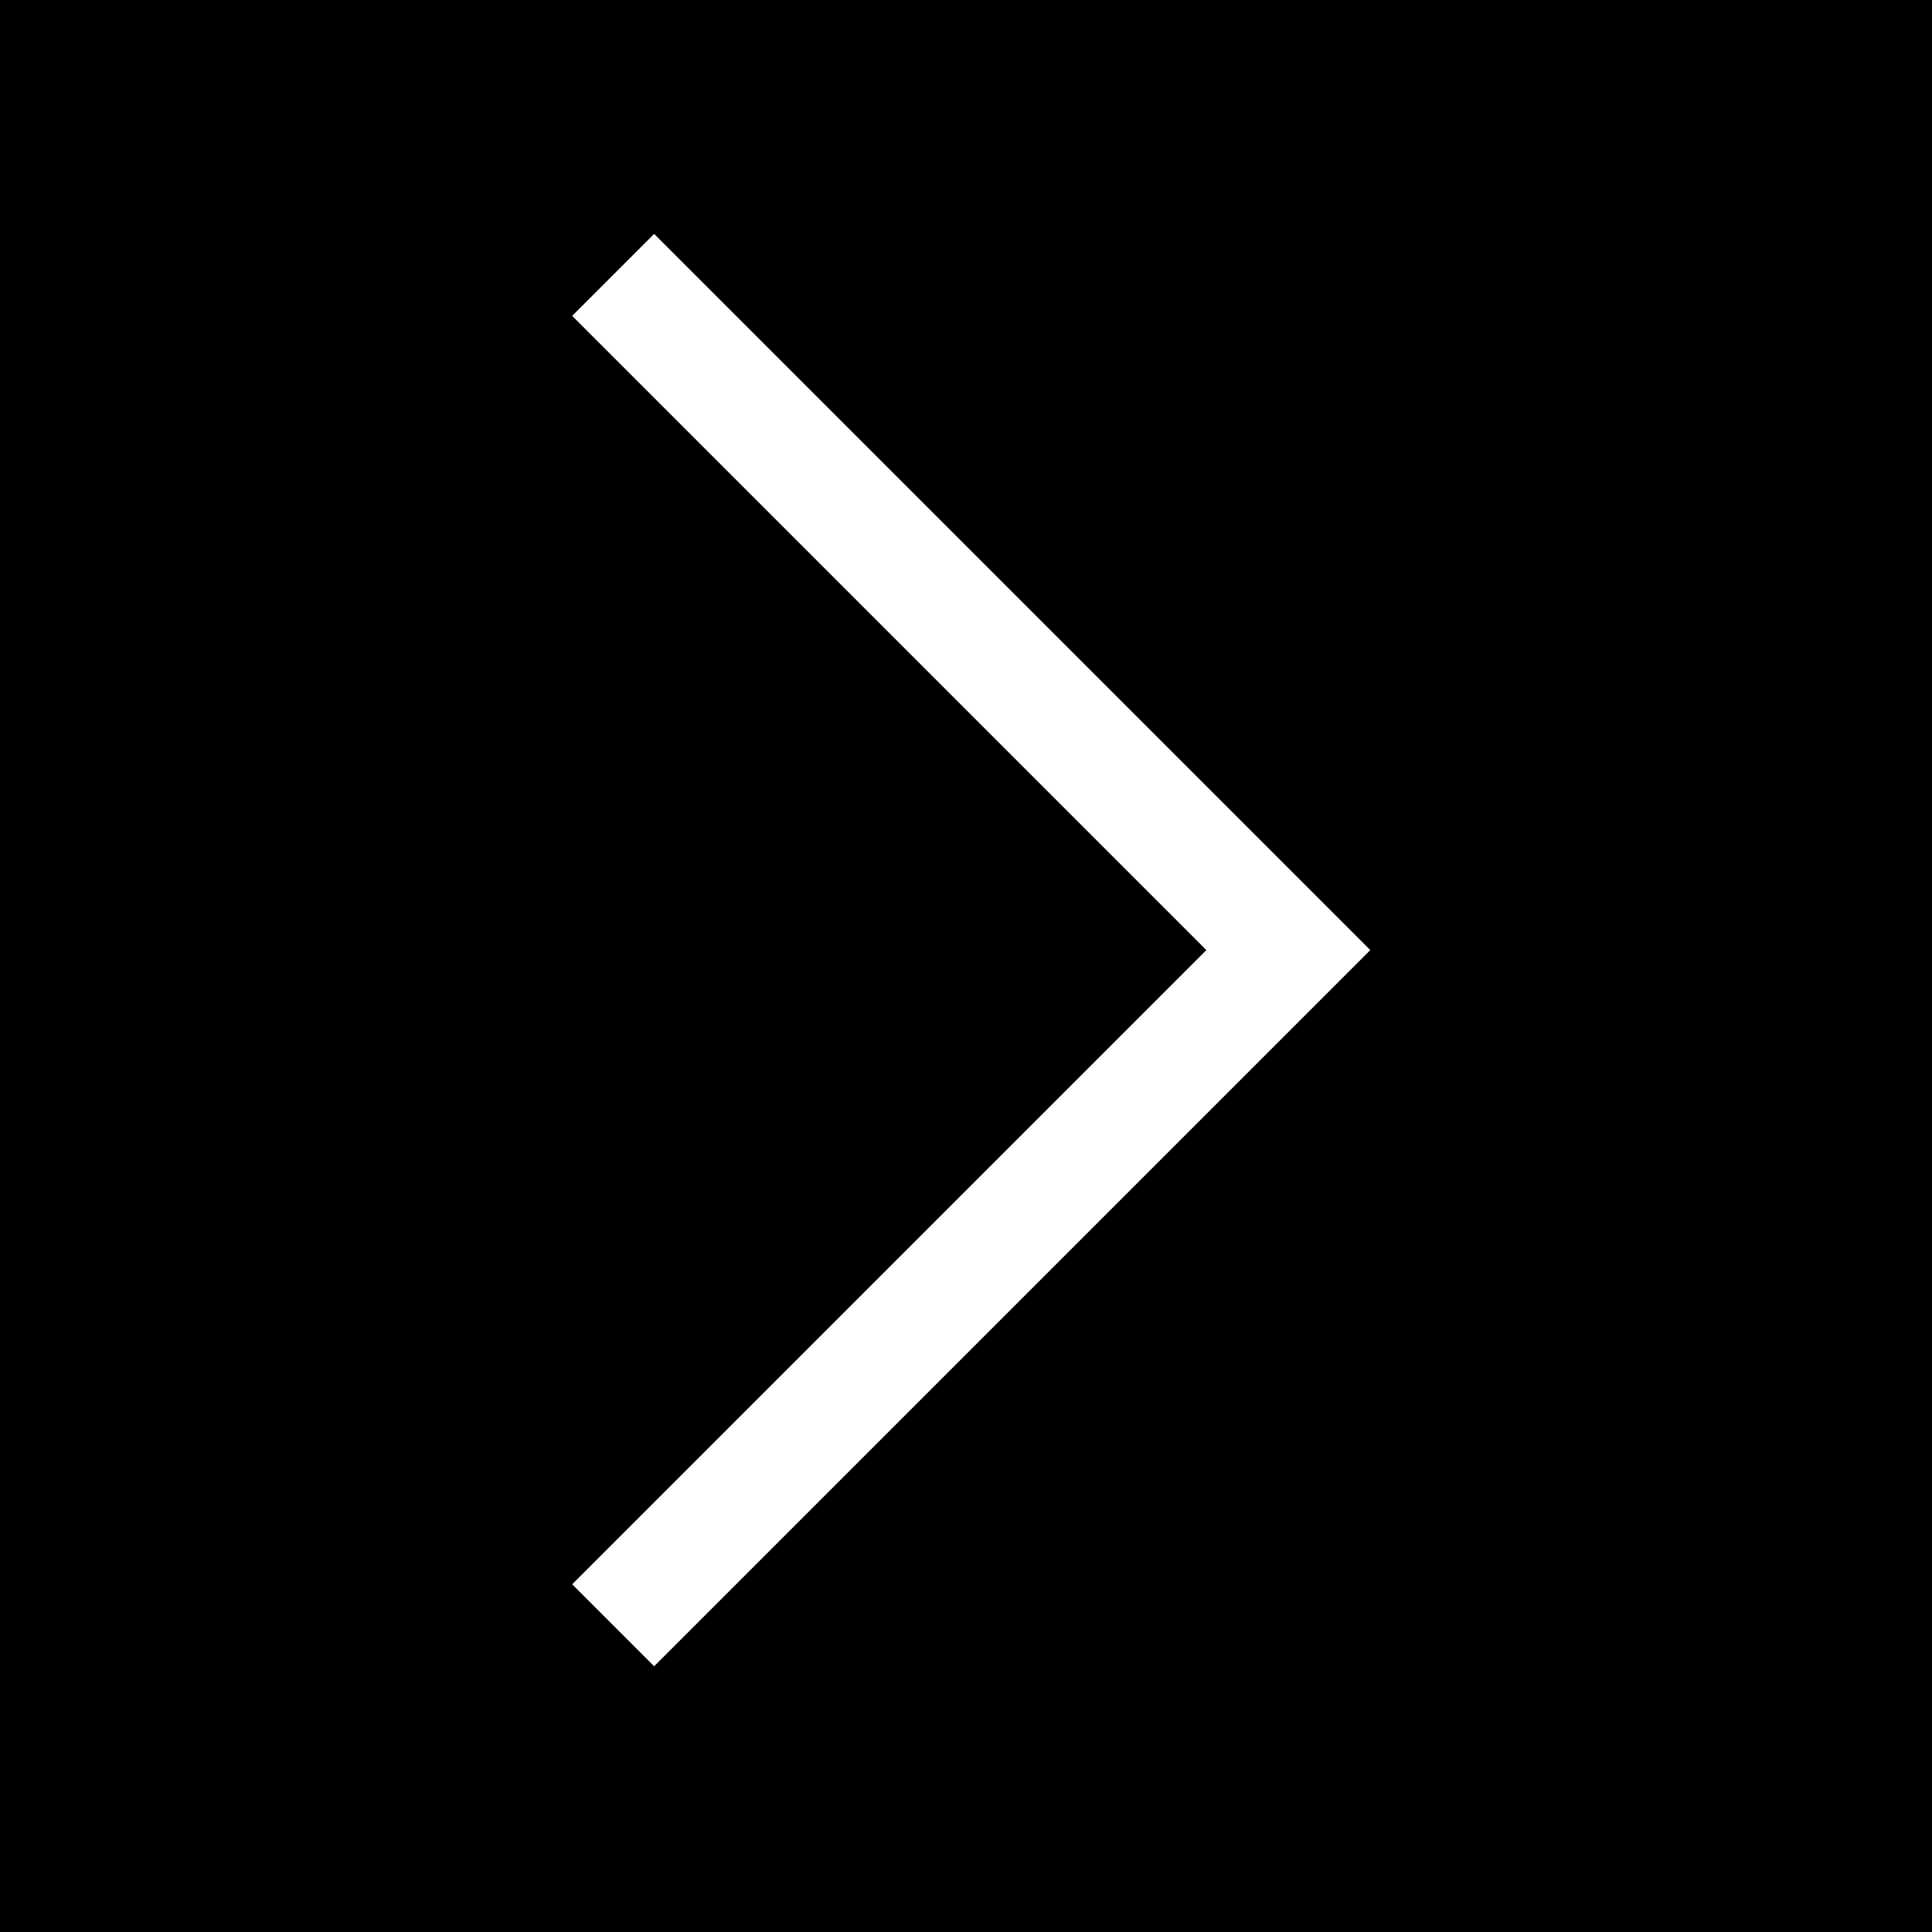 <svg xmlns="http://www.w3.org/2000/svg" width="25" height="25" viewBox="0 0 25 25">
  <g id="Group_454" data-name="Group 454" transform="translate(-0.122 -0.12)">
    <rect id="Rectangle_389" data-name="Rectangle 389" width="25" height="25" transform="translate(0.122 0.12)"/>
    <g id="Group_453" data-name="Group 453" transform="translate(8.056 3.677)">
      <path id="Path_458" data-name="Path 458" d="M213.75,279.474l8.737-8.737L213.75,262" transform="translate(-213.75 -262)" fill="none" stroke="#fff" stroke-miterlimit="10" stroke-width="1.5"/>
    </g>
  </g>
</svg>
